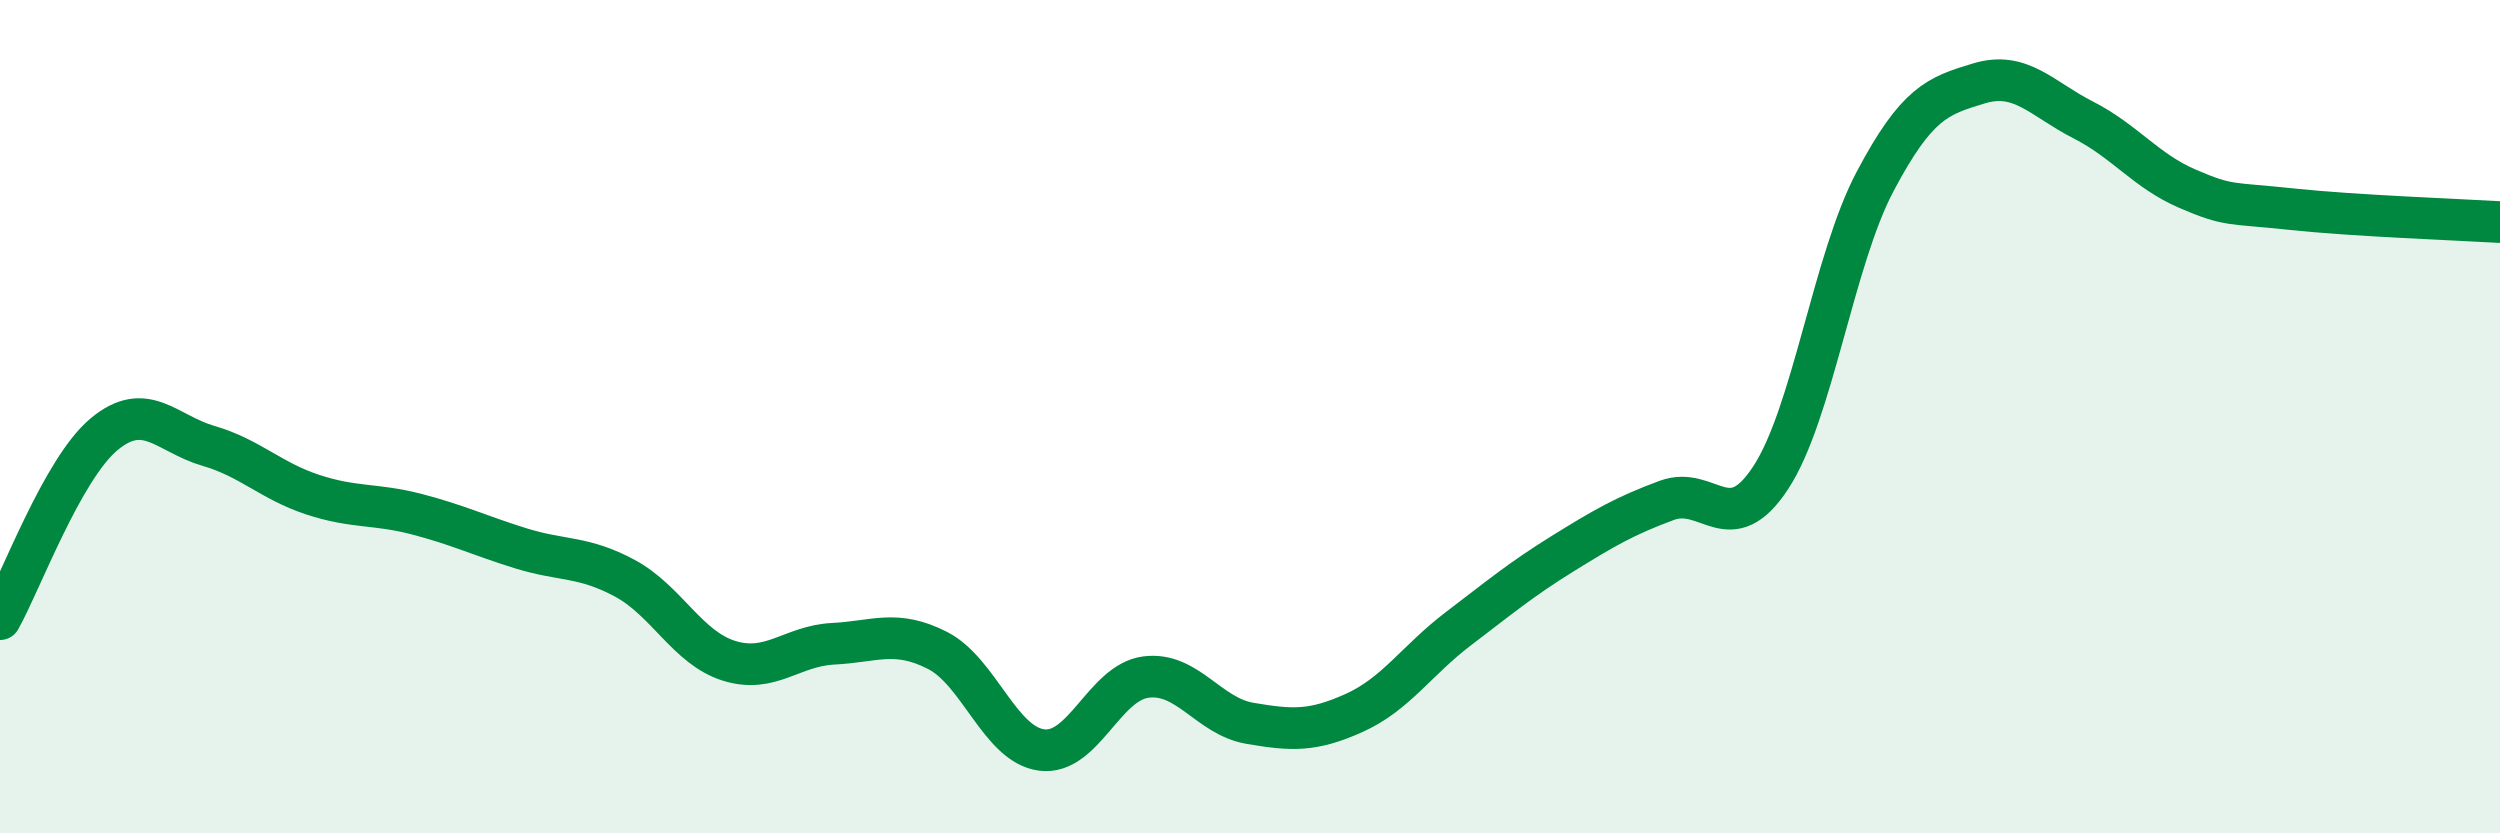 
    <svg width="60" height="20" viewBox="0 0 60 20" xmlns="http://www.w3.org/2000/svg">
      <path
        d="M 0,14.86 C 0.5,13.97 1.5,11.25 2.5,10.42 C 3.5,9.59 4,10.41 5,10.7 C 6,10.99 6.5,11.54 7.5,11.87 C 8.5,12.2 9,12.08 10,12.34 C 11,12.6 11.5,12.85 12.5,13.16 C 13.5,13.47 14,13.34 15,13.88 C 16,14.42 16.5,15.55 17.5,15.86 C 18.5,16.17 19,15.5 20,15.45 C 21,15.4 21.5,15.1 22.5,15.61 C 23.5,16.12 24,17.87 25,18 C 26,18.13 26.5,16.38 27.5,16.25 C 28.5,16.12 29,17.19 30,17.36 C 31,17.53 31.5,17.56 32.5,17.11 C 33.5,16.66 34,15.85 35,15.09 C 36,14.33 36.5,13.91 37.5,13.29 C 38.5,12.67 39,12.38 40,12.01 C 41,11.64 41.5,12.99 42.5,11.46 C 43.5,9.93 44,6.25 45,4.36 C 46,2.47 46.5,2.3 47.5,2 C 48.5,1.7 49,2.37 50,2.88 C 51,3.39 51.5,4.1 52.5,4.53 C 53.5,4.96 53.5,4.86 55,5.02 C 56.5,5.18 59,5.27 60,5.33L60 20L0 20Z"
        fill="#008740"
        opacity="0.1"
        stroke-linecap="round"
        stroke-linejoin="round"
      />
      <path
        d="M 0,14.86 C 0.5,13.97 1.5,11.25 2.5,10.42 C 3.5,9.59 4,10.41 5,10.7 C 6,10.99 6.5,11.54 7.5,11.87 C 8.5,12.2 9,12.08 10,12.34 C 11,12.6 11.5,12.85 12.5,13.16 C 13.5,13.47 14,13.34 15,13.88 C 16,14.42 16.5,15.55 17.5,15.86 C 18.5,16.17 19,15.5 20,15.45 C 21,15.4 21.5,15.1 22.5,15.61 C 23.5,16.12 24,17.87 25,18 C 26,18.13 26.5,16.38 27.5,16.25 C 28.5,16.12 29,17.19 30,17.36 C 31,17.53 31.5,17.56 32.5,17.11 C 33.5,16.66 34,15.85 35,15.09 C 36,14.33 36.5,13.91 37.5,13.29 C 38.5,12.67 39,12.38 40,12.01 C 41,11.64 41.5,12.99 42.5,11.46 C 43.5,9.93 44,6.25 45,4.36 C 46,2.47 46.5,2.3 47.5,2 C 48.5,1.7 49,2.37 50,2.88 C 51,3.39 51.5,4.1 52.5,4.53 C 53.5,4.96 53.5,4.86 55,5.02 C 56.5,5.18 59,5.27 60,5.33"
        stroke="#008740"
        stroke-width="1"
        fill="none"
        stroke-linecap="round"
        stroke-linejoin="round"
      />
    </svg>
  